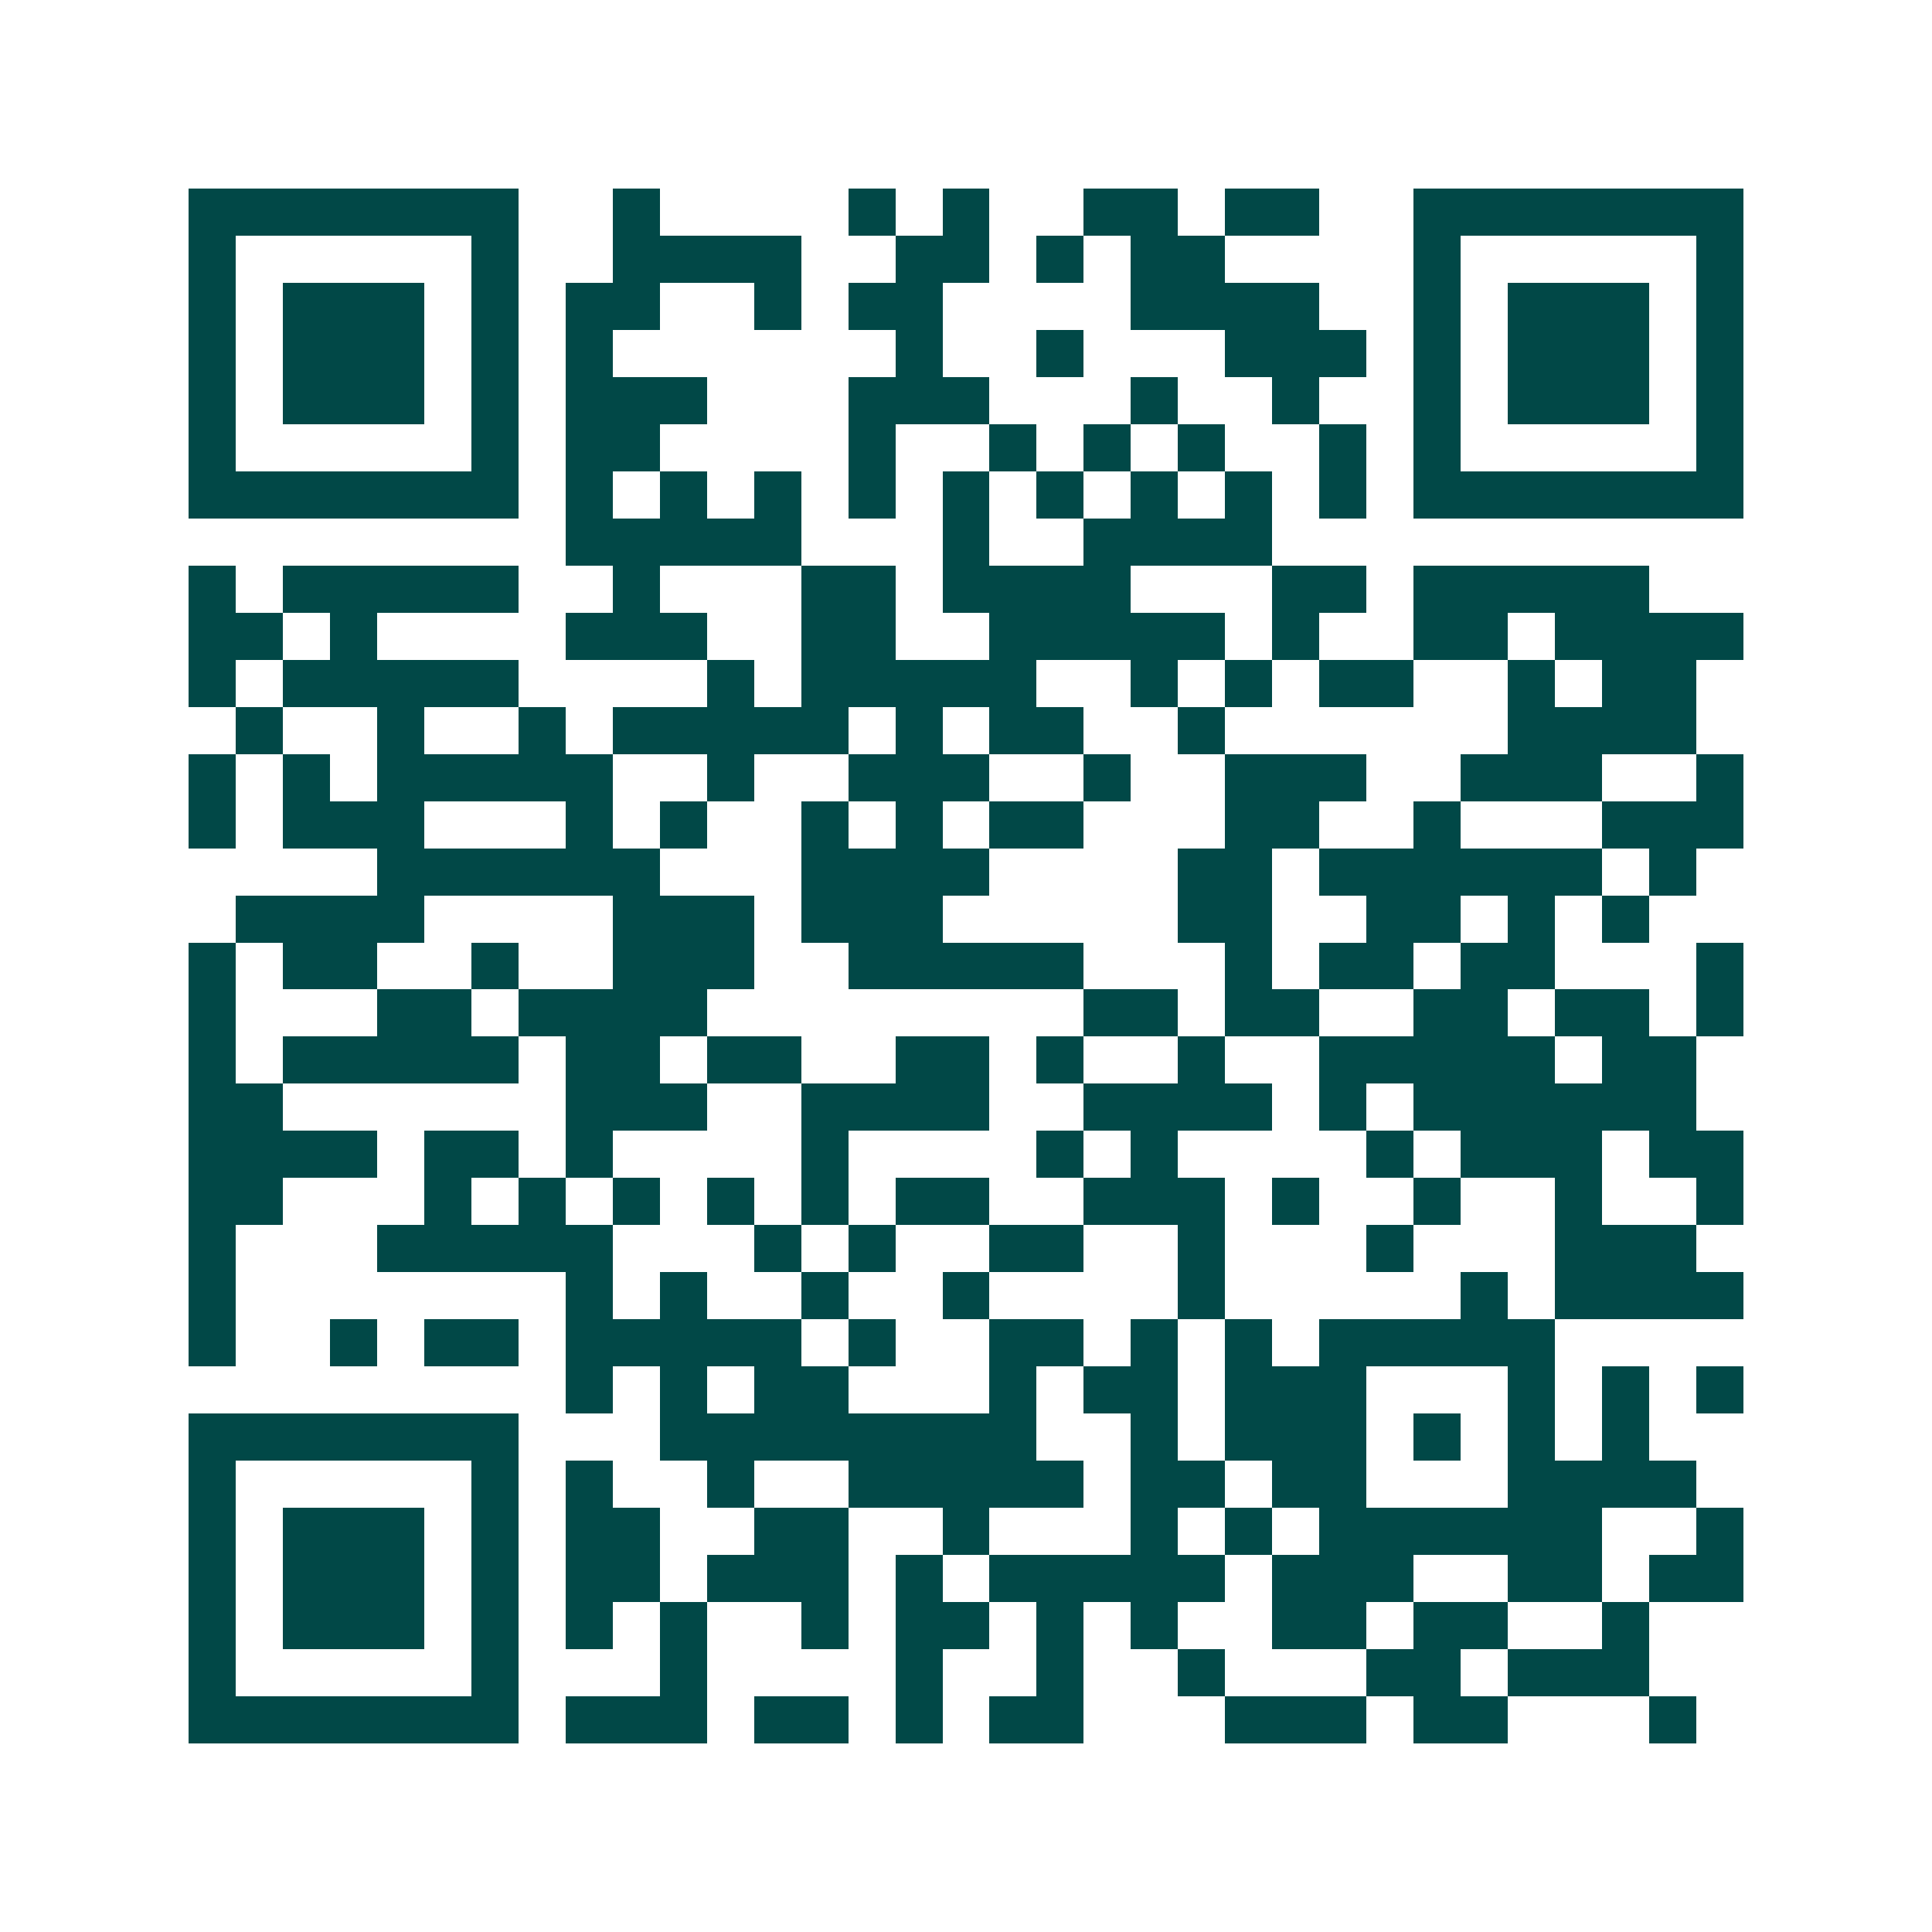 <svg xmlns="http://www.w3.org/2000/svg" width="200" height="200" viewBox="0 0 41 41" shape-rendering="crispEdges"><path fill="#ffffff" d="M0 0h41v41H0z"/><path stroke="#014847" d="M4 4.5h7m2 0h1m4 0h1m1 0h1m2 0h2m1 0h2m2 0h7M4 5.5h1m5 0h1m2 0h4m2 0h2m1 0h1m1 0h2m4 0h1m5 0h1M4 6.5h1m1 0h3m1 0h1m1 0h2m2 0h1m1 0h2m4 0h4m2 0h1m1 0h3m1 0h1M4 7.5h1m1 0h3m1 0h1m1 0h1m6 0h1m2 0h1m3 0h3m1 0h1m1 0h3m1 0h1M4 8.5h1m1 0h3m1 0h1m1 0h3m3 0h3m3 0h1m2 0h1m2 0h1m1 0h3m1 0h1M4 9.5h1m5 0h1m1 0h2m4 0h1m2 0h1m1 0h1m1 0h1m2 0h1m1 0h1m5 0h1M4 10.5h7m1 0h1m1 0h1m1 0h1m1 0h1m1 0h1m1 0h1m1 0h1m1 0h1m1 0h1m1 0h7M12 11.5h5m3 0h1m2 0h4M4 12.5h1m1 0h5m2 0h1m3 0h2m1 0h4m3 0h2m1 0h5M4 13.5h2m1 0h1m4 0h3m2 0h2m2 0h5m1 0h1m2 0h2m1 0h4M4 14.5h1m1 0h5m4 0h1m1 0h5m2 0h1m1 0h1m1 0h2m2 0h1m1 0h2M5 15.5h1m2 0h1m2 0h1m1 0h5m1 0h1m1 0h2m2 0h1m6 0h4M4 16.5h1m1 0h1m1 0h5m2 0h1m2 0h3m2 0h1m2 0h3m2 0h3m2 0h1M4 17.5h1m1 0h3m3 0h1m1 0h1m2 0h1m1 0h1m1 0h2m3 0h2m2 0h1m3 0h3M8 18.5h6m3 0h4m4 0h2m1 0h6m1 0h1M5 19.5h4m4 0h3m1 0h3m5 0h2m2 0h2m1 0h1m1 0h1M4 20.5h1m1 0h2m2 0h1m2 0h3m2 0h5m3 0h1m1 0h2m1 0h2m3 0h1M4 21.5h1m3 0h2m1 0h4m8 0h2m1 0h2m2 0h2m1 0h2m1 0h1M4 22.5h1m1 0h5m1 0h2m1 0h2m2 0h2m1 0h1m2 0h1m2 0h5m1 0h2M4 23.5h2m6 0h3m2 0h4m2 0h4m1 0h1m1 0h6M4 24.5h4m1 0h2m1 0h1m4 0h1m4 0h1m1 0h1m4 0h1m1 0h3m1 0h2M4 25.5h2m3 0h1m1 0h1m1 0h1m1 0h1m1 0h1m1 0h2m2 0h3m1 0h1m2 0h1m2 0h1m2 0h1M4 26.5h1m3 0h5m3 0h1m1 0h1m2 0h2m2 0h1m3 0h1m3 0h3M4 27.5h1m7 0h1m1 0h1m2 0h1m2 0h1m4 0h1m5 0h1m1 0h4M4 28.5h1m2 0h1m1 0h2m1 0h5m1 0h1m2 0h2m1 0h1m1 0h1m1 0h5M12 29.5h1m1 0h1m1 0h2m3 0h1m1 0h2m1 0h3m3 0h1m1 0h1m1 0h1M4 30.5h7m3 0h8m2 0h1m1 0h3m1 0h1m1 0h1m1 0h1M4 31.5h1m5 0h1m1 0h1m2 0h1m2 0h5m1 0h2m1 0h2m3 0h4M4 32.5h1m1 0h3m1 0h1m1 0h2m2 0h2m2 0h1m3 0h1m1 0h1m1 0h6m2 0h1M4 33.5h1m1 0h3m1 0h1m1 0h2m1 0h3m1 0h1m1 0h5m1 0h3m2 0h2m1 0h2M4 34.5h1m1 0h3m1 0h1m1 0h1m1 0h1m2 0h1m1 0h2m1 0h1m1 0h1m2 0h2m1 0h2m2 0h1M4 35.5h1m5 0h1m3 0h1m4 0h1m2 0h1m2 0h1m3 0h2m1 0h3M4 36.5h7m1 0h3m1 0h2m1 0h1m1 0h2m3 0h3m1 0h2m3 0h1"/></svg>
